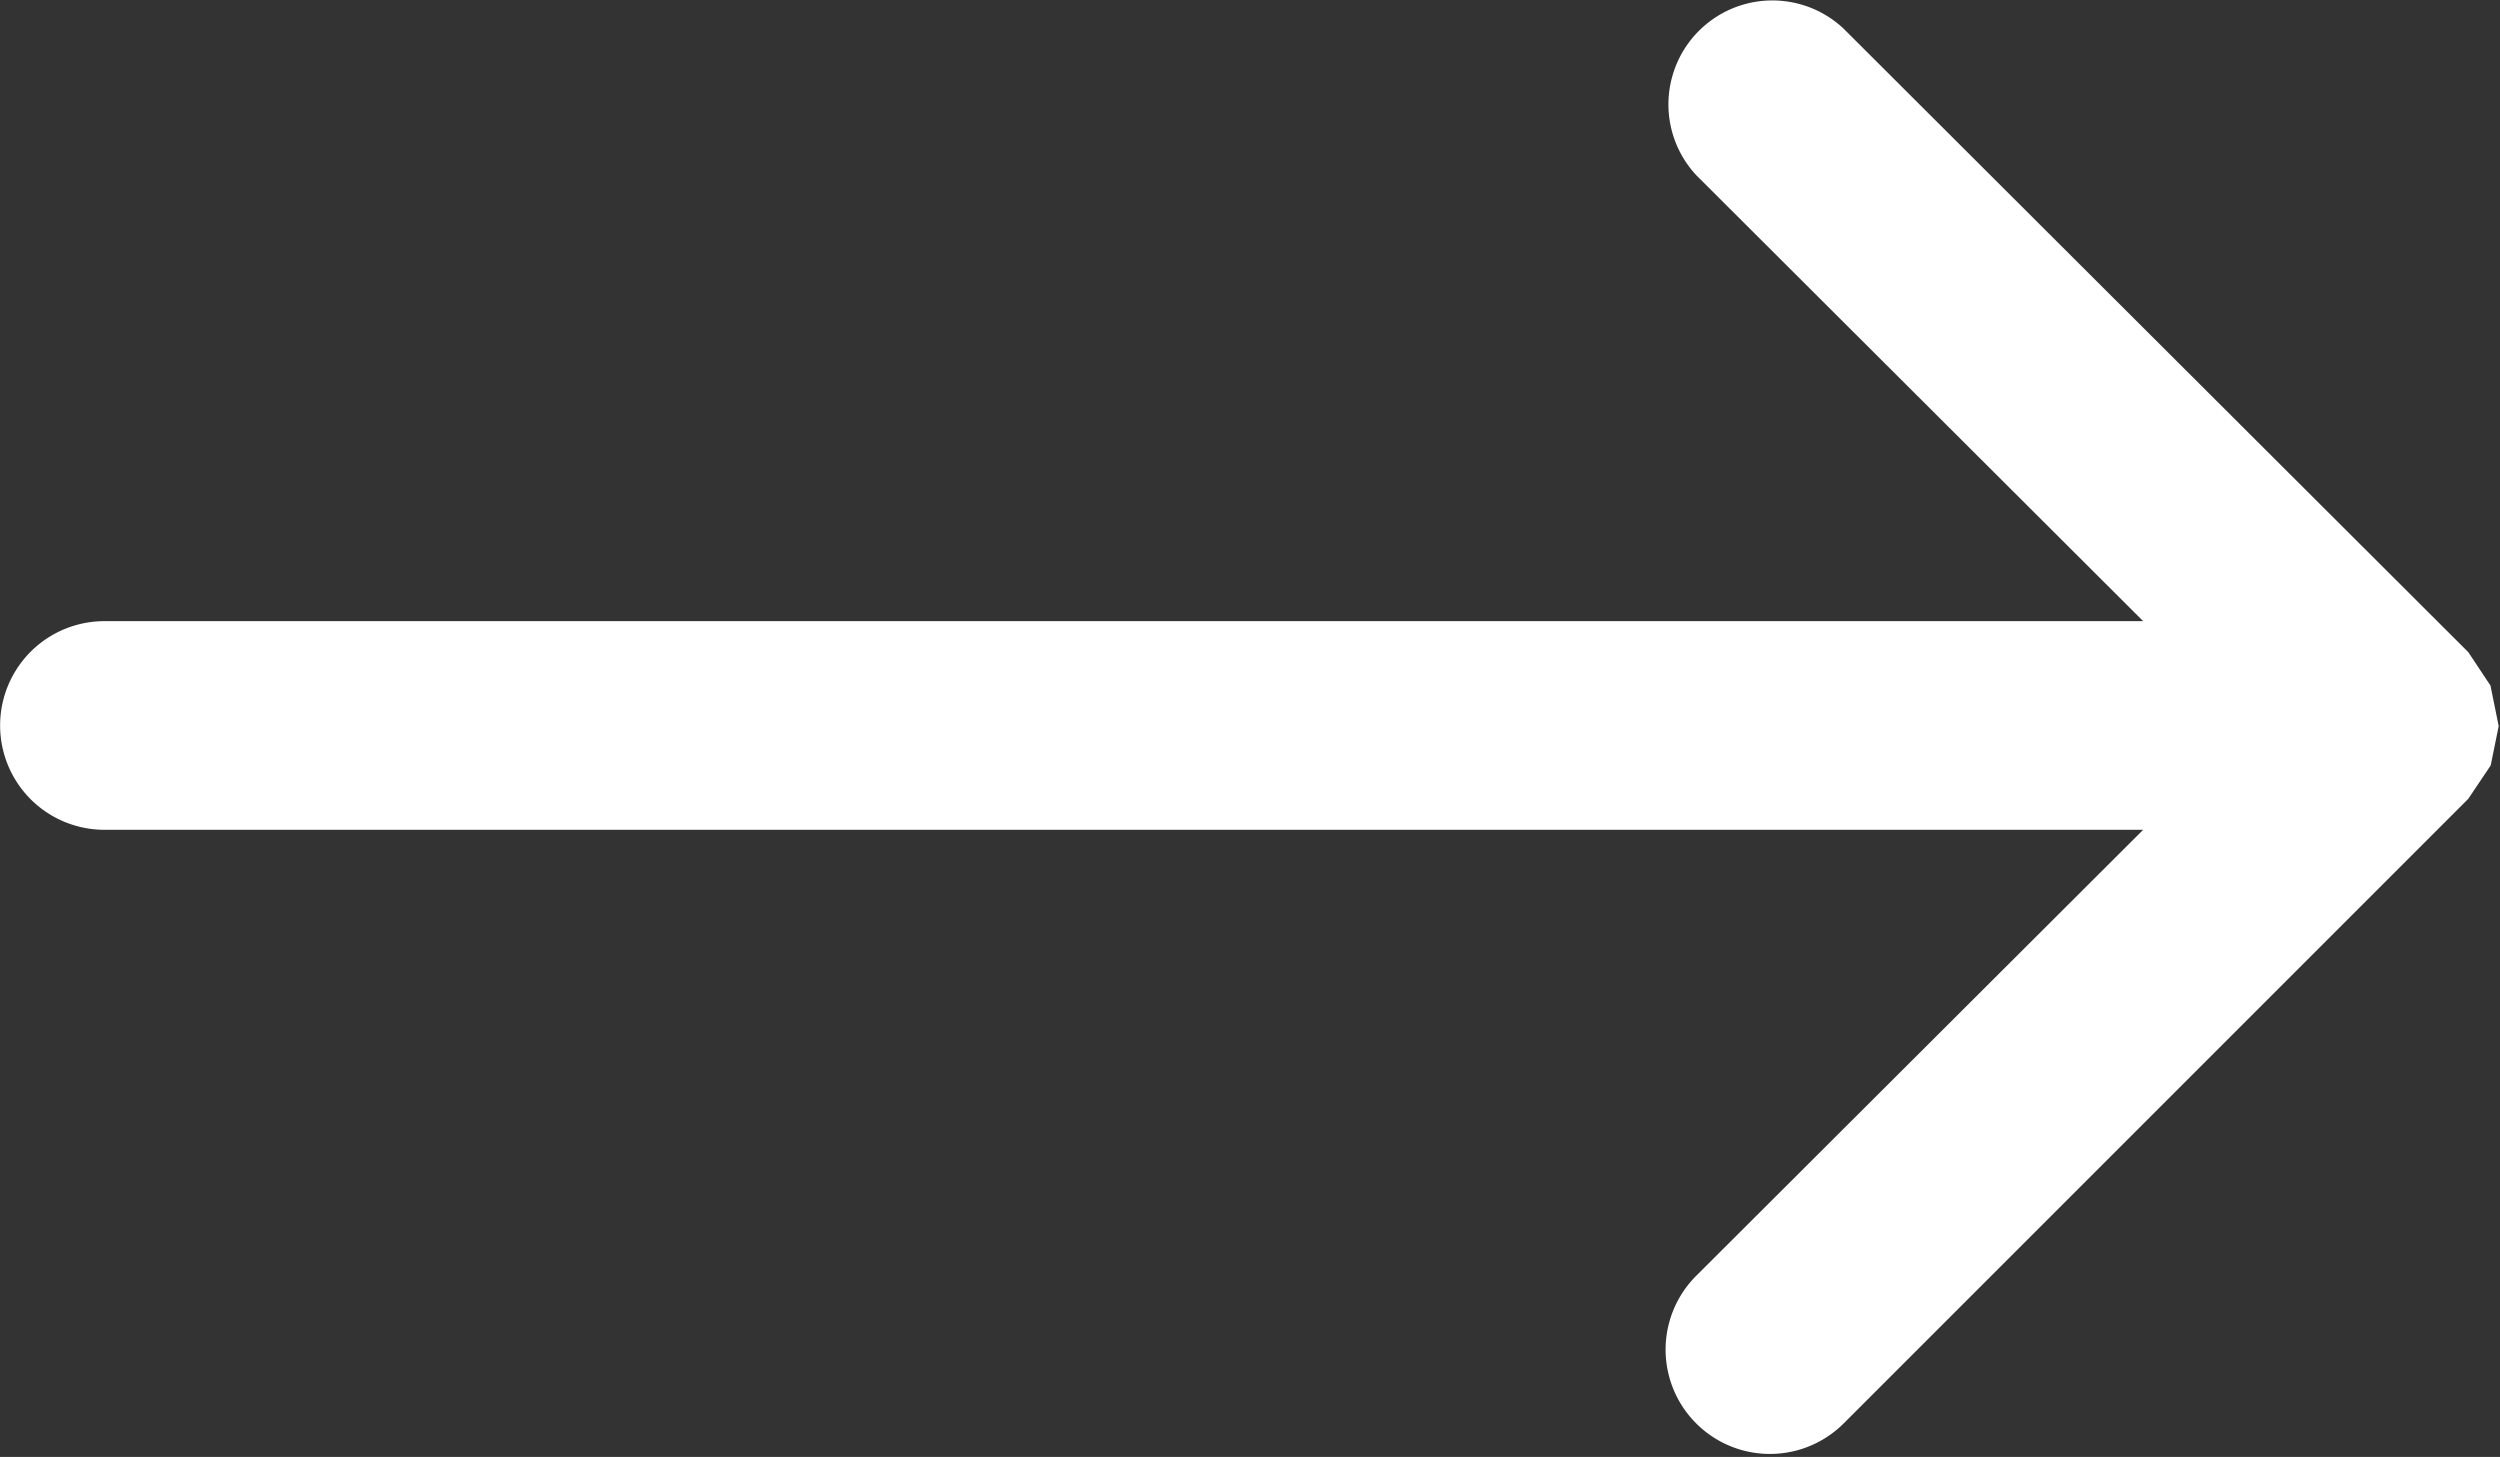 <svg xmlns="http://www.w3.org/2000/svg" width="20.969" height="12.22" viewBox="0 0 20.969 12.22">
  <rect x="0" y="0" width="20.969" height="12.22" fill="#333333" stroke="none"/>
  <defs>
    <style>
      .cls-1 {
        fill: #fff;
        fill-rule: evenodd;
      }
    </style>
  </defs>
  <path id="形状_3" data-name="形状 3" class="cls-1" d="M404.889,3745.03l-0.186-.28-5.24-5.23a0.872,0.872,0,0,0-1.235,1.23l3.748,3.74h-17.1a0.875,0.875,0,0,0,0,1.75h17.1l-3.748,3.74a0.875,0.875,0,0,0,1.235,1.24l5.24-5.24,0.188-.28,0.067-.33h0Z" transform="translate(-384 -3739.28)"/>
</svg>

